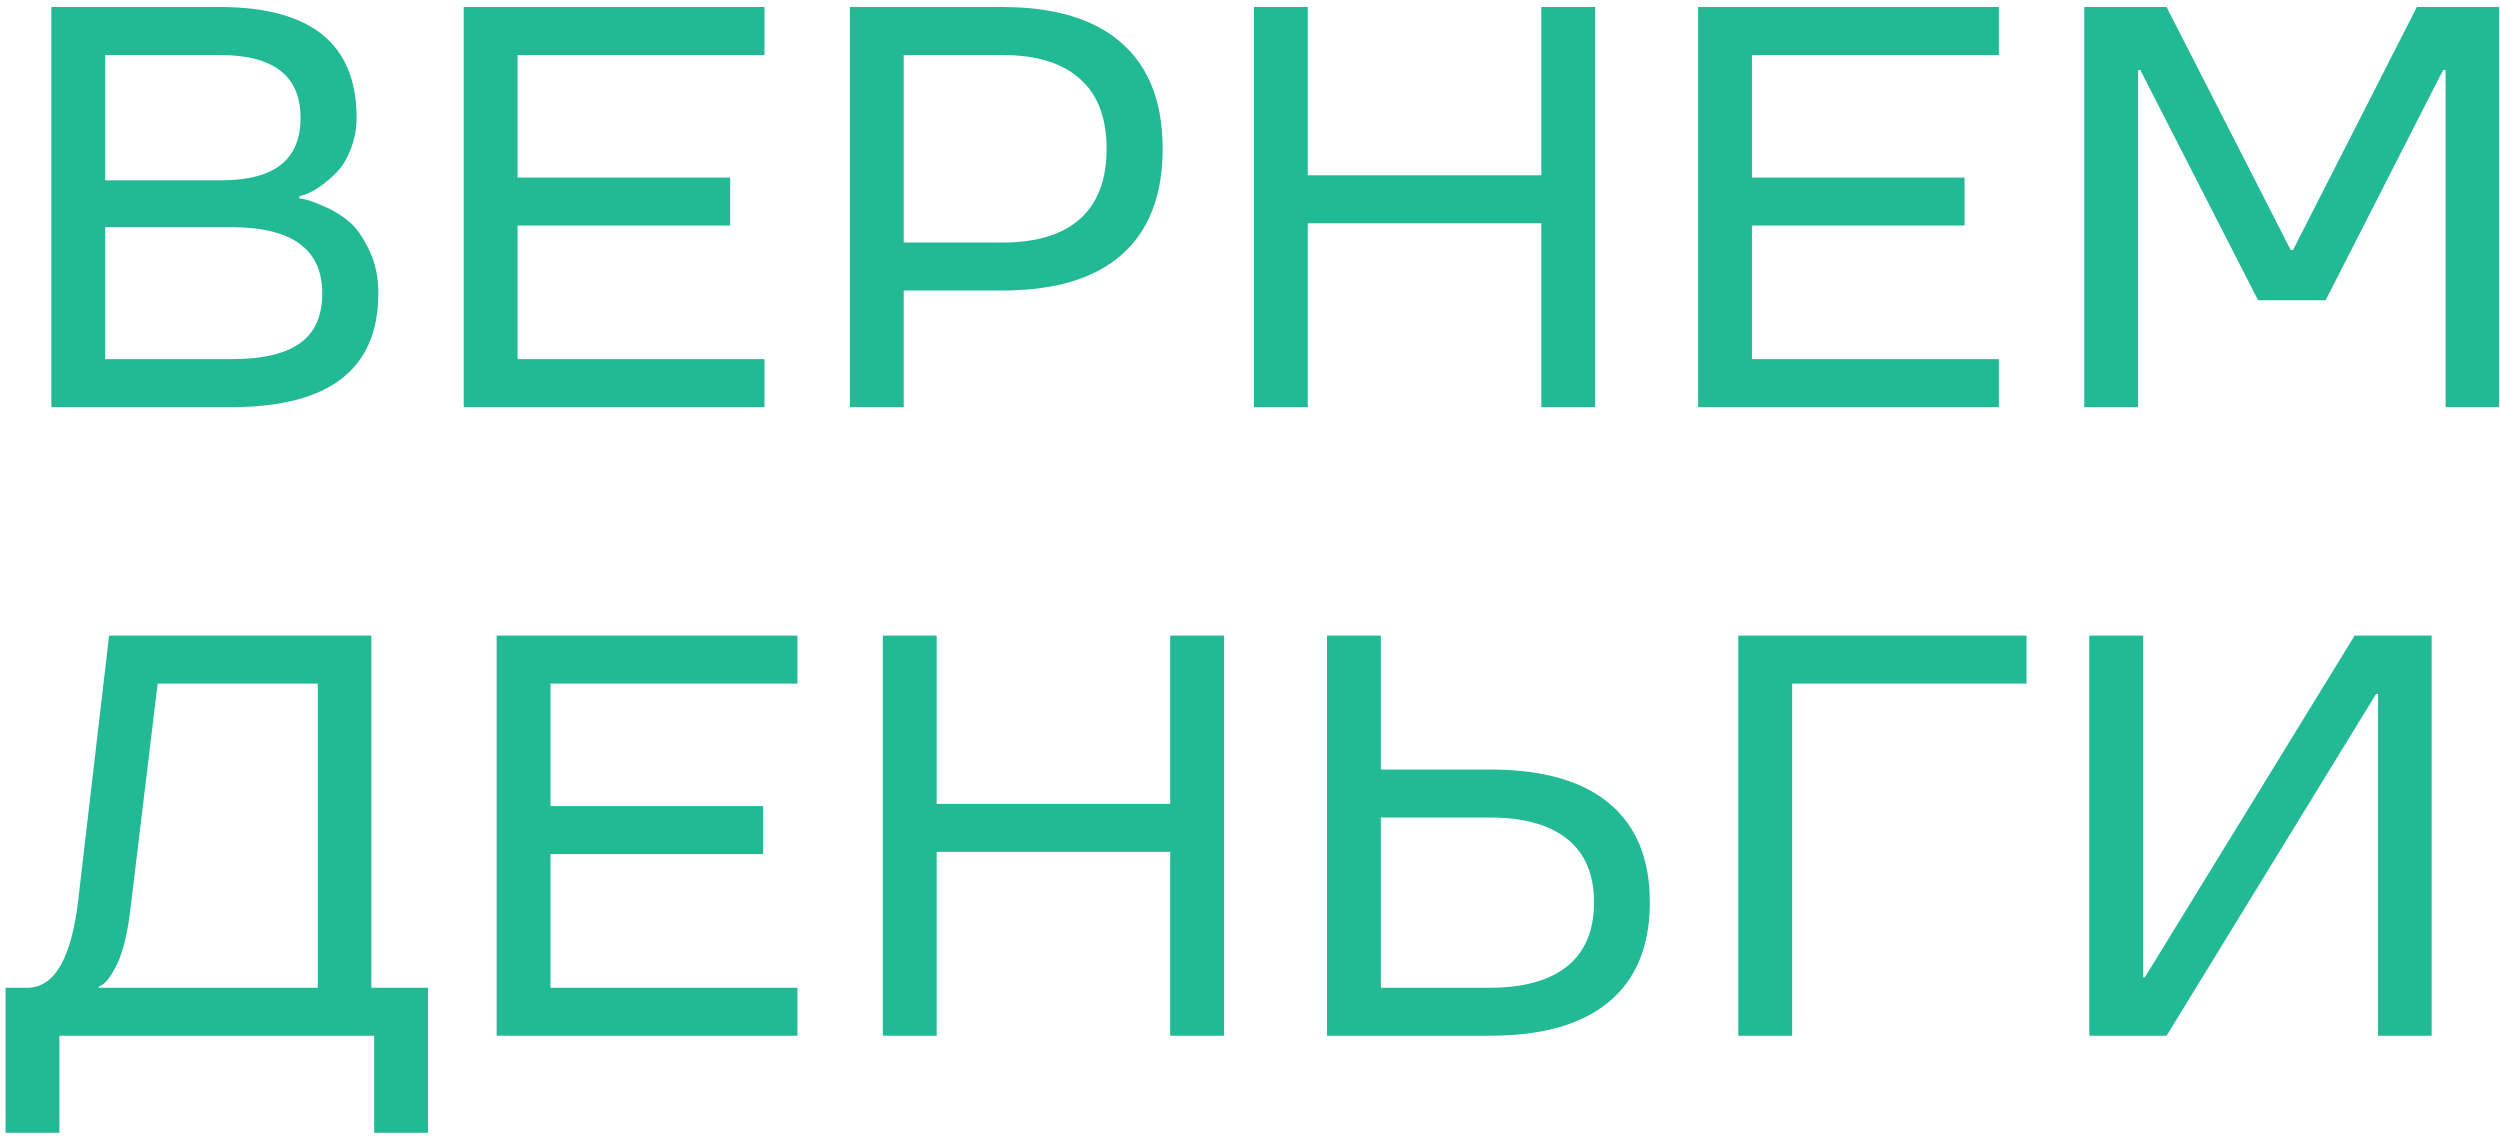 <?xml version="1.0" encoding="UTF-8"?> <svg xmlns="http://www.w3.org/2000/svg" width="350" height="159" viewBox="0 0 350 159" fill="none"><path d="M49.922 16.453C49.922 18.016 49.648 19.487 49.102 20.867C48.581 22.247 47.917 23.341 47.109 24.148C45.573 25.685 44.115 26.713 42.734 27.234L41.914 27.469V27.781C42.2 27.807 42.604 27.885 43.125 28.016C43.62 28.146 44.505 28.497 45.781 29.07C46.979 29.617 48.099 30.346 49.141 31.258C50.078 32.143 50.95 33.445 51.758 35.164C52.565 36.883 52.969 38.849 52.969 41.062C52.969 51.688 46.107 57 32.383 57H7.188V0.984H30.977C43.607 1.036 49.922 6.193 49.922 16.453ZM32.383 31.805H14.727V50.281H32.383C36.706 50.281 39.909 49.539 41.992 48.055C44.075 46.57 45.117 44.24 45.117 41.062C45.117 34.891 40.872 31.805 32.383 31.805ZM14.727 7.703V25.242H30.977C34.7 25.242 37.487 24.513 39.336 23.055C41.185 21.57 42.096 19.37 42.07 16.453C42.07 10.672 38.372 7.755 30.977 7.703H14.727ZM107.031 57H64.922V0.984H107.031V7.703H72.461V24.852H102.227V31.57H72.461V50.281H107.031V57ZM140.352 40.672H126.523V57H118.984V0.984H140.352C147.695 0.984 153.268 2.677 157.07 6.062C160.872 9.422 162.773 14.344 162.773 20.828C162.773 27.312 160.872 32.247 157.07 35.633C153.268 38.992 147.695 40.672 140.352 40.672ZM126.523 7.703V33.953H140.352C145.091 33.953 148.698 32.859 151.172 30.672C153.672 28.458 154.922 25.177 154.922 20.828C154.922 16.479 153.672 13.211 151.172 11.023C148.698 8.81 145.091 7.703 140.352 7.703H126.523ZM223.32 57H215.781V31.258H183.086V57H175.547V0.984H183.086V24.539H215.781V0.984H223.32V57ZM279.844 57H237.734V0.984H279.844V7.703H245.273V24.852H275.039V31.57H245.273V50.281H279.844V57ZM325.586 42.039H316.133L299.648 9.812H299.336V57H291.797V0.984H303.32L320.703 35.008H321.016L338.359 0.984H349.883V57H342.383V9.812H342.031L325.586 42.039ZM8.32 158.594H0.781V138.281H3.828C7.656 138.281 10.039 134.115 10.977 125.781L15.273 88.984H51.992V138.281H59.922V158.594H52.383V145H8.32V158.594ZM44.492 95.703H22.07L18.242 127.383C17.826 130.924 17.135 133.607 16.172 135.43C15.391 136.888 14.713 137.734 14.141 137.969L13.828 138.125V138.281H44.492V95.703ZM111.641 145H69.531V88.984H111.641V95.703H77.07V112.852H106.836V119.57H77.07V138.281H111.641V145ZM171.367 145H163.828V119.258H131.133V145H123.594V88.984H131.133V112.539H163.828V88.984H171.367V145ZM185.781 145V88.984H193.32V107.734H208.594C215.938 107.734 221.497 109.31 225.273 112.461C229.076 115.612 230.977 120.234 230.977 126.328C230.977 132.422 229.076 137.057 225.273 140.234C221.497 143.411 215.938 145 208.594 145H185.781ZM208.594 114.453H193.32V138.281H208.594C213.307 138.281 216.914 137.279 219.414 135.273C221.914 133.242 223.164 130.26 223.164 126.328C223.164 122.422 221.914 119.466 219.414 117.461C216.914 115.456 213.307 114.453 208.594 114.453ZM243.359 88.984H283.711V95.703H250.898V145H243.359V88.984ZM332.93 97.148H332.656L303.32 145H292.5V88.984H300.039V136.836H300.273L329.648 88.984H340.43V145H332.93V97.148Z" fill="#22BA95"></path></svg> 